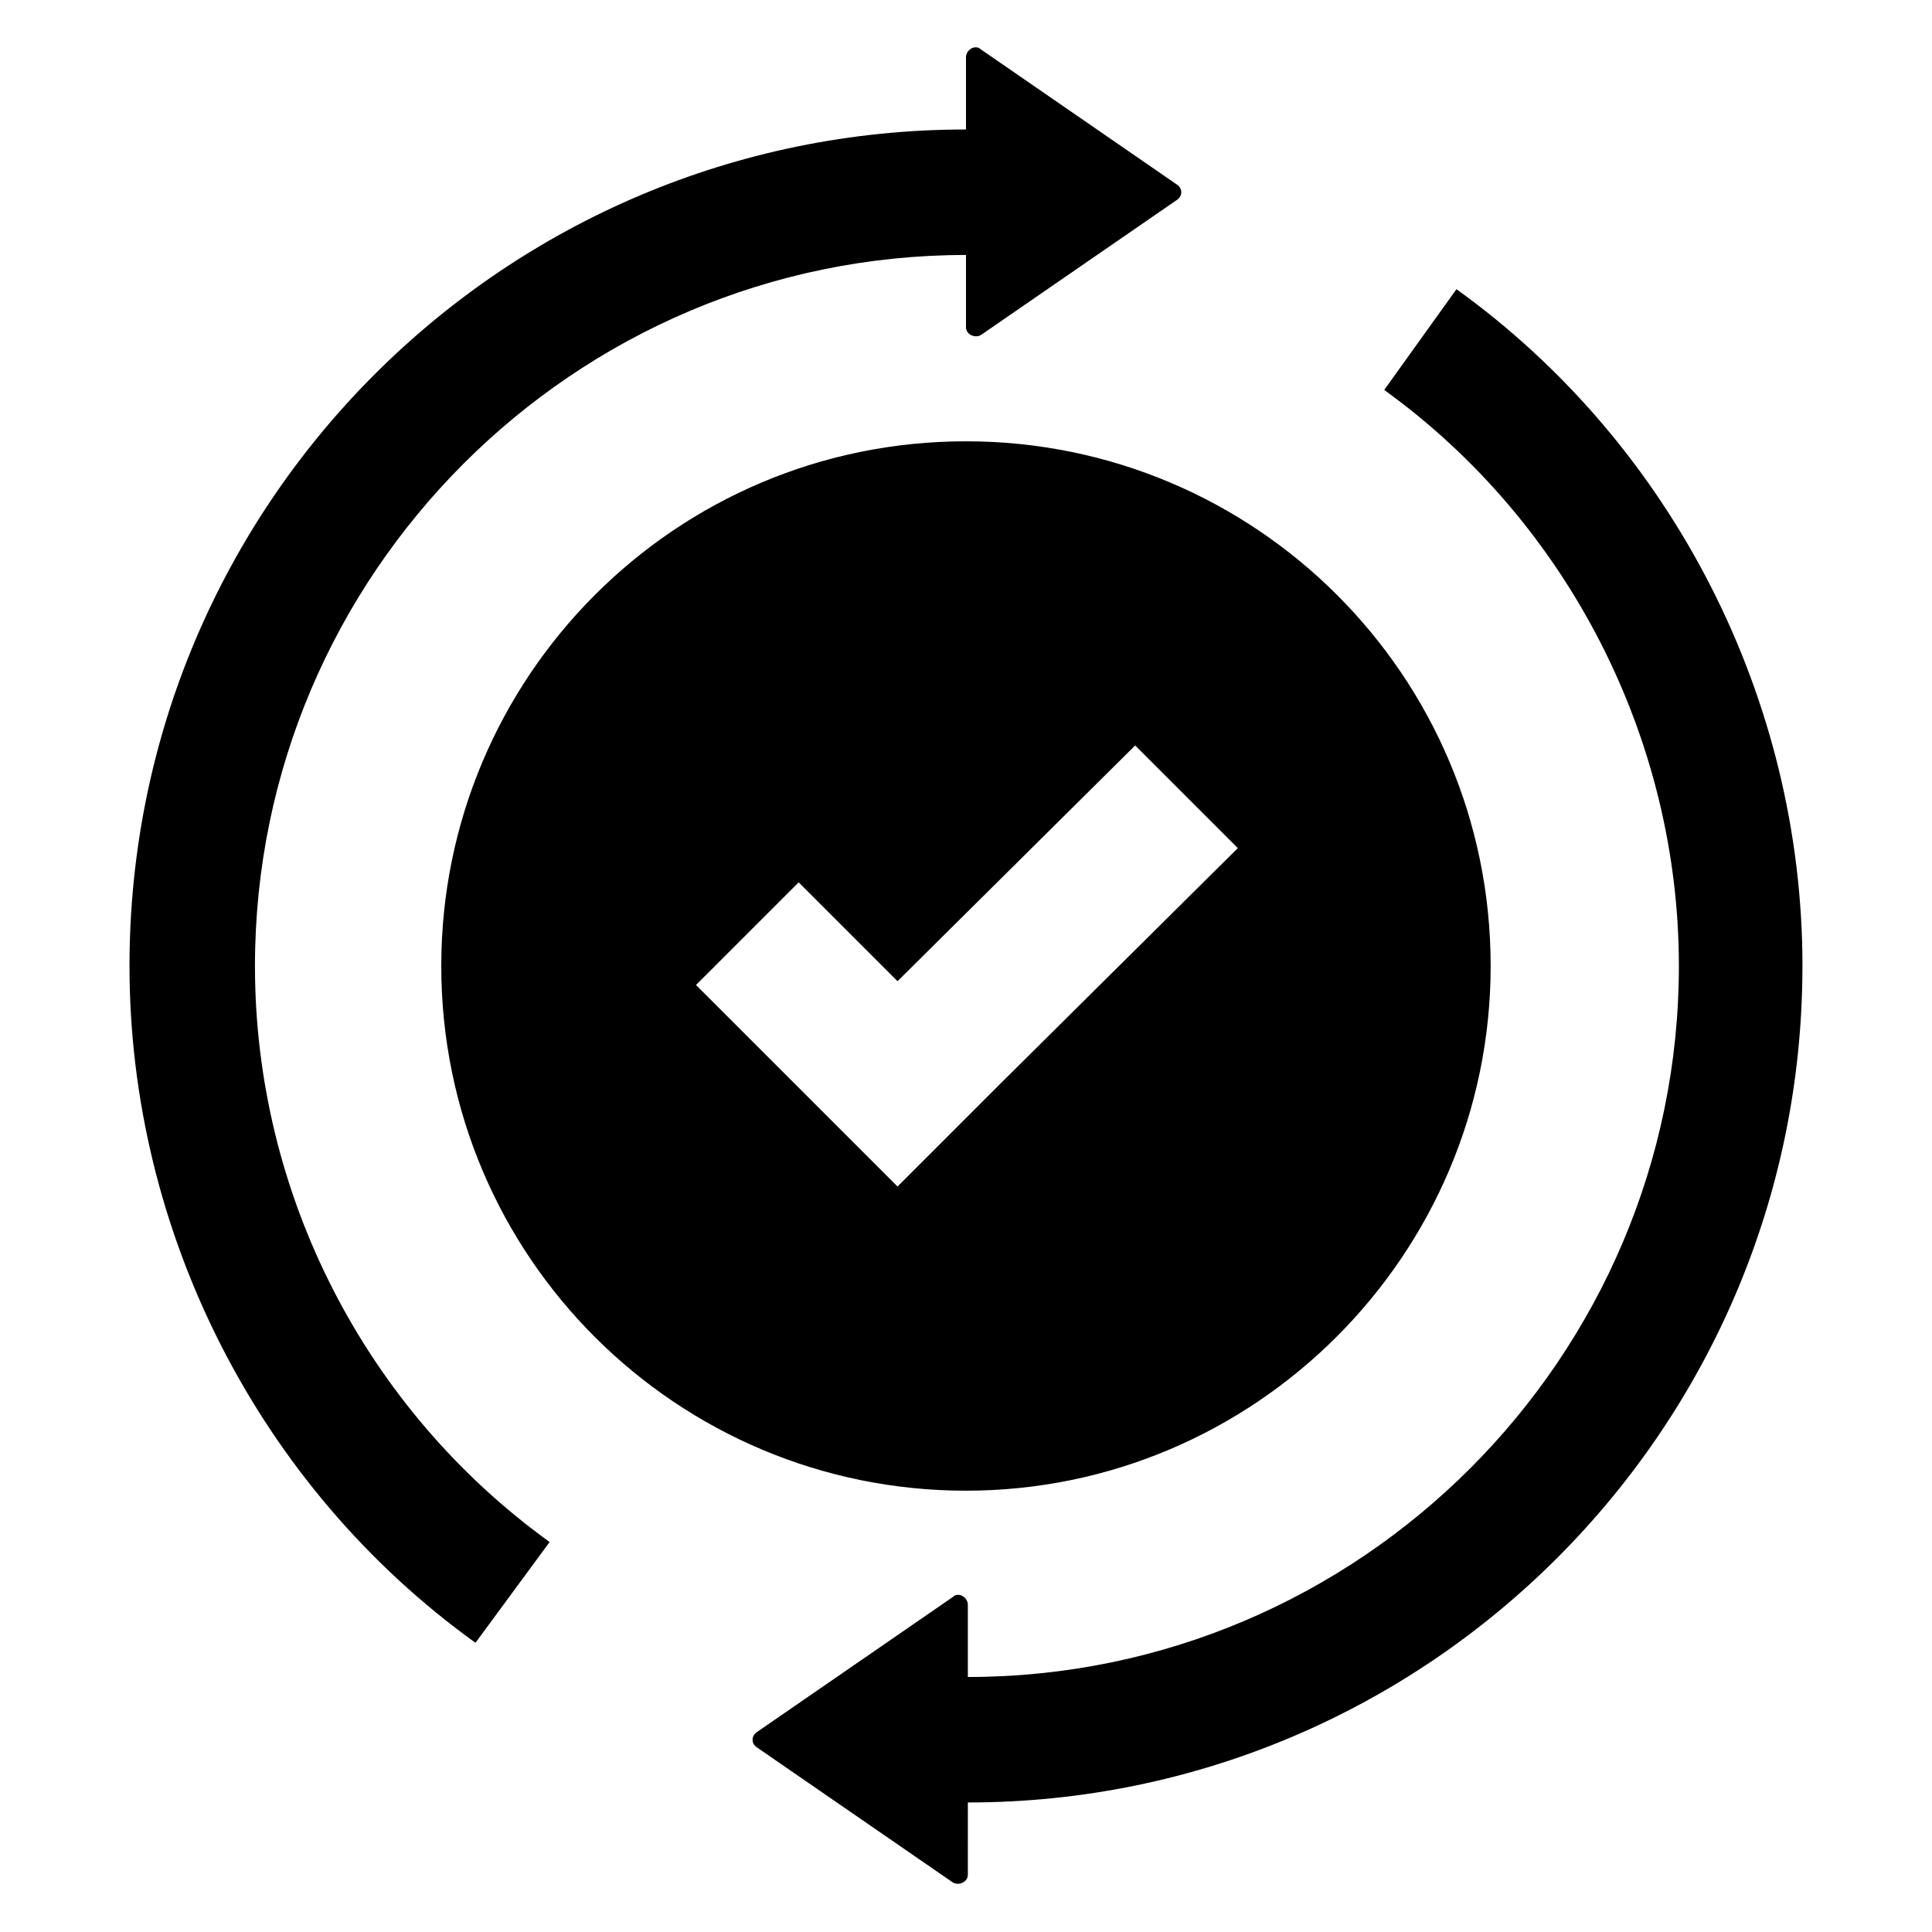 <?xml version="1.0" encoding="UTF-8"?>
<!-- Uploaded to: ICON Repo, www.svgrepo.com, Generator: ICON Repo Mixer Tools -->
<svg fill="#000000" width="800px" height="800px" version="1.1" viewBox="144 144 512 512" xmlns="http://www.w3.org/2000/svg">
 <path d="m455.92 192.93c1.512 1.008 1.512 3.023 0 4.031l-51.891 35.77c-1.512 1.008-4.031 0-4.031-2.016v-19.145c-103.79 0-188.43 84.641-188.43 188.43 0 60.457 29.223 117.39 78.09 152.65l-19.648 26.703c-57.434-41.312-91.691-108.82-91.691-179.36 0-122.43 99.25-221.68 221.68-221.68v-19.148c0-2.016 2.519-3.527 4.031-2.016zm165.75 207.07c0-70.535-34.258-138.04-91.691-179.36l-19.148 26.699c48.871 35.266 78.09 92.699 78.09 152.65 0 103.79-84.641 188.43-188.43 188.43v-19.145c0-2.016-2.519-3.527-4.031-2.016l-51.891 35.77c-1.512 1.008-1.512 3.023 0 4.031l51.891 35.77c1.512 1.008 4.031 0 4.031-2.016l0.004-19.141c121.92 0 221.17-99.25 221.17-221.68zm-221.68 139.05c-76.578 0-139.05-61.969-139.05-139.05 0-76.578 61.969-139.05 139.05-139.05 76.578 0 139.05 61.969 139.05 139.05 0 76.578-62.473 139.05-139.05 139.05zm-18.137-80.609 27.207-27.207 62.977-62.473-27.207-27.207-62.977 62.473-26.199-26.199-27.207 27.207z"/>
</svg>